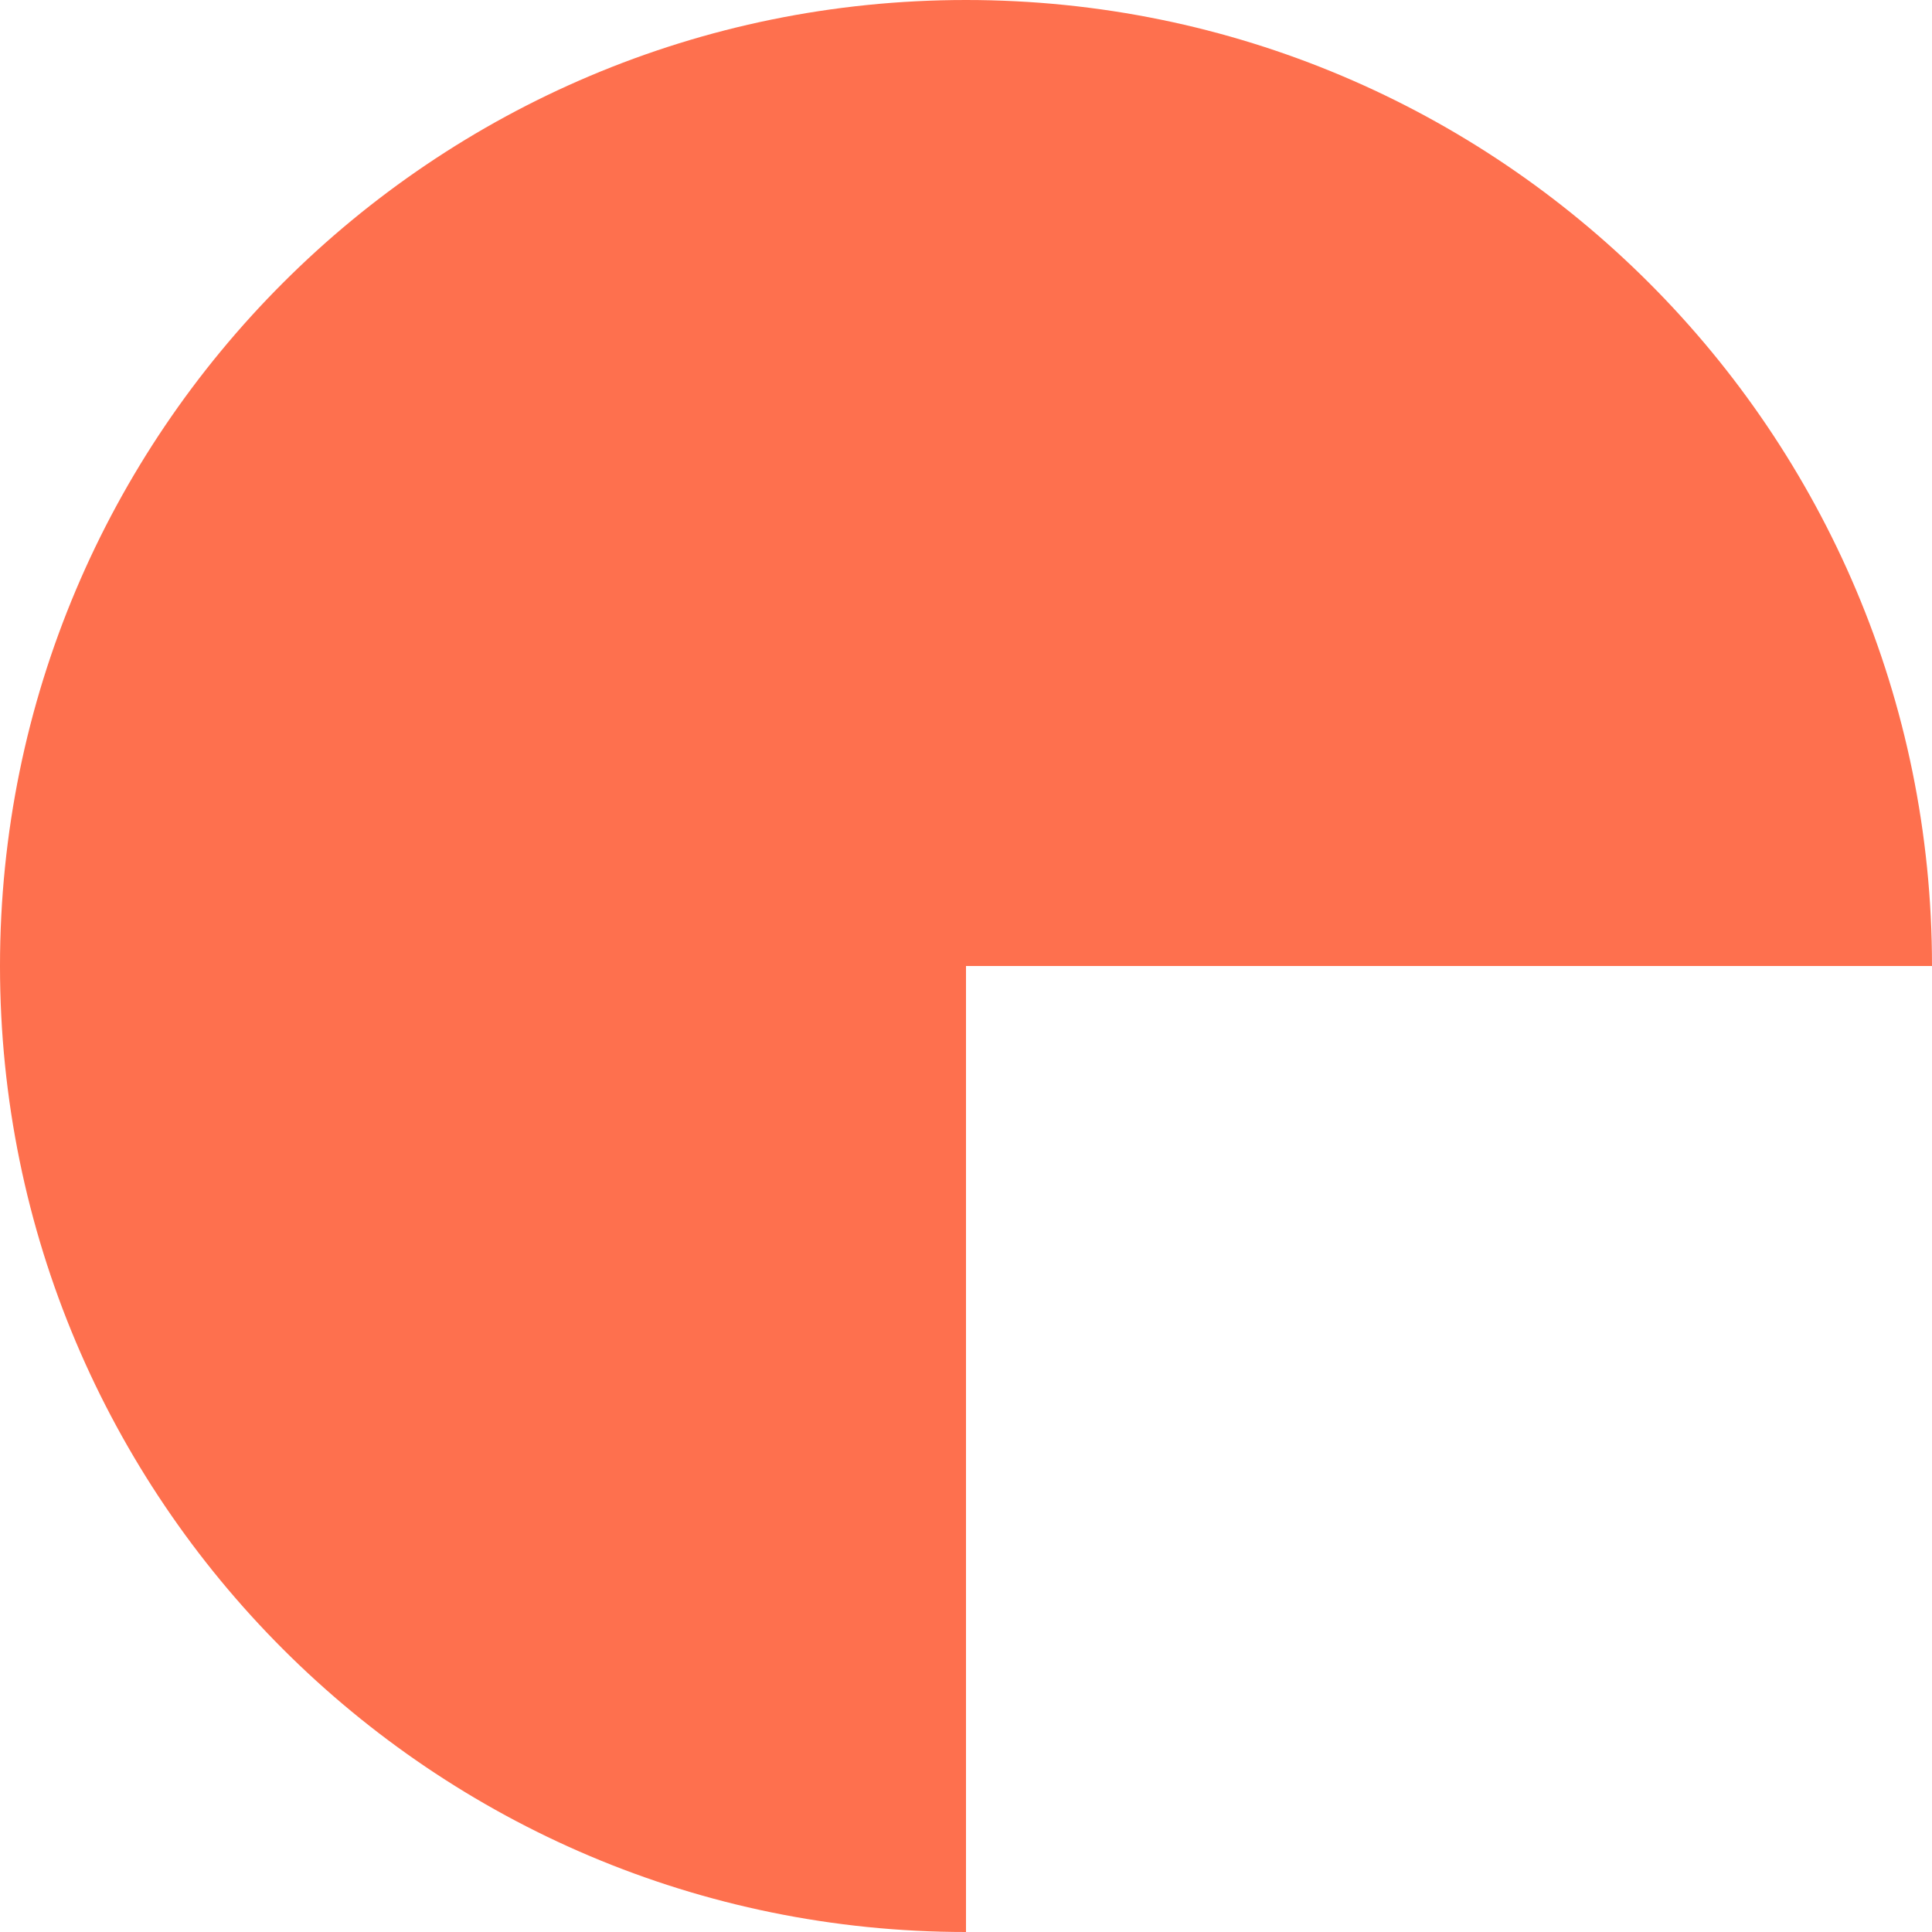 <svg width="12" height="12" viewBox="0 0 12 12" fill="none" xmlns="http://www.w3.org/2000/svg">
<g id="Frame 23">
<path id="Ellipse 177" d="M6 12C2.686 12 -4.07115e-07 9.314 -2.62268e-07 6C-1.17422e-07 2.686 2.686 -4.07115e-07 6 -2.62268e-07C9.314 -1.17422e-07 12 2.686 12 6L6 6L6 12Z" fill="#FE704E"/>
</g>
</svg>
